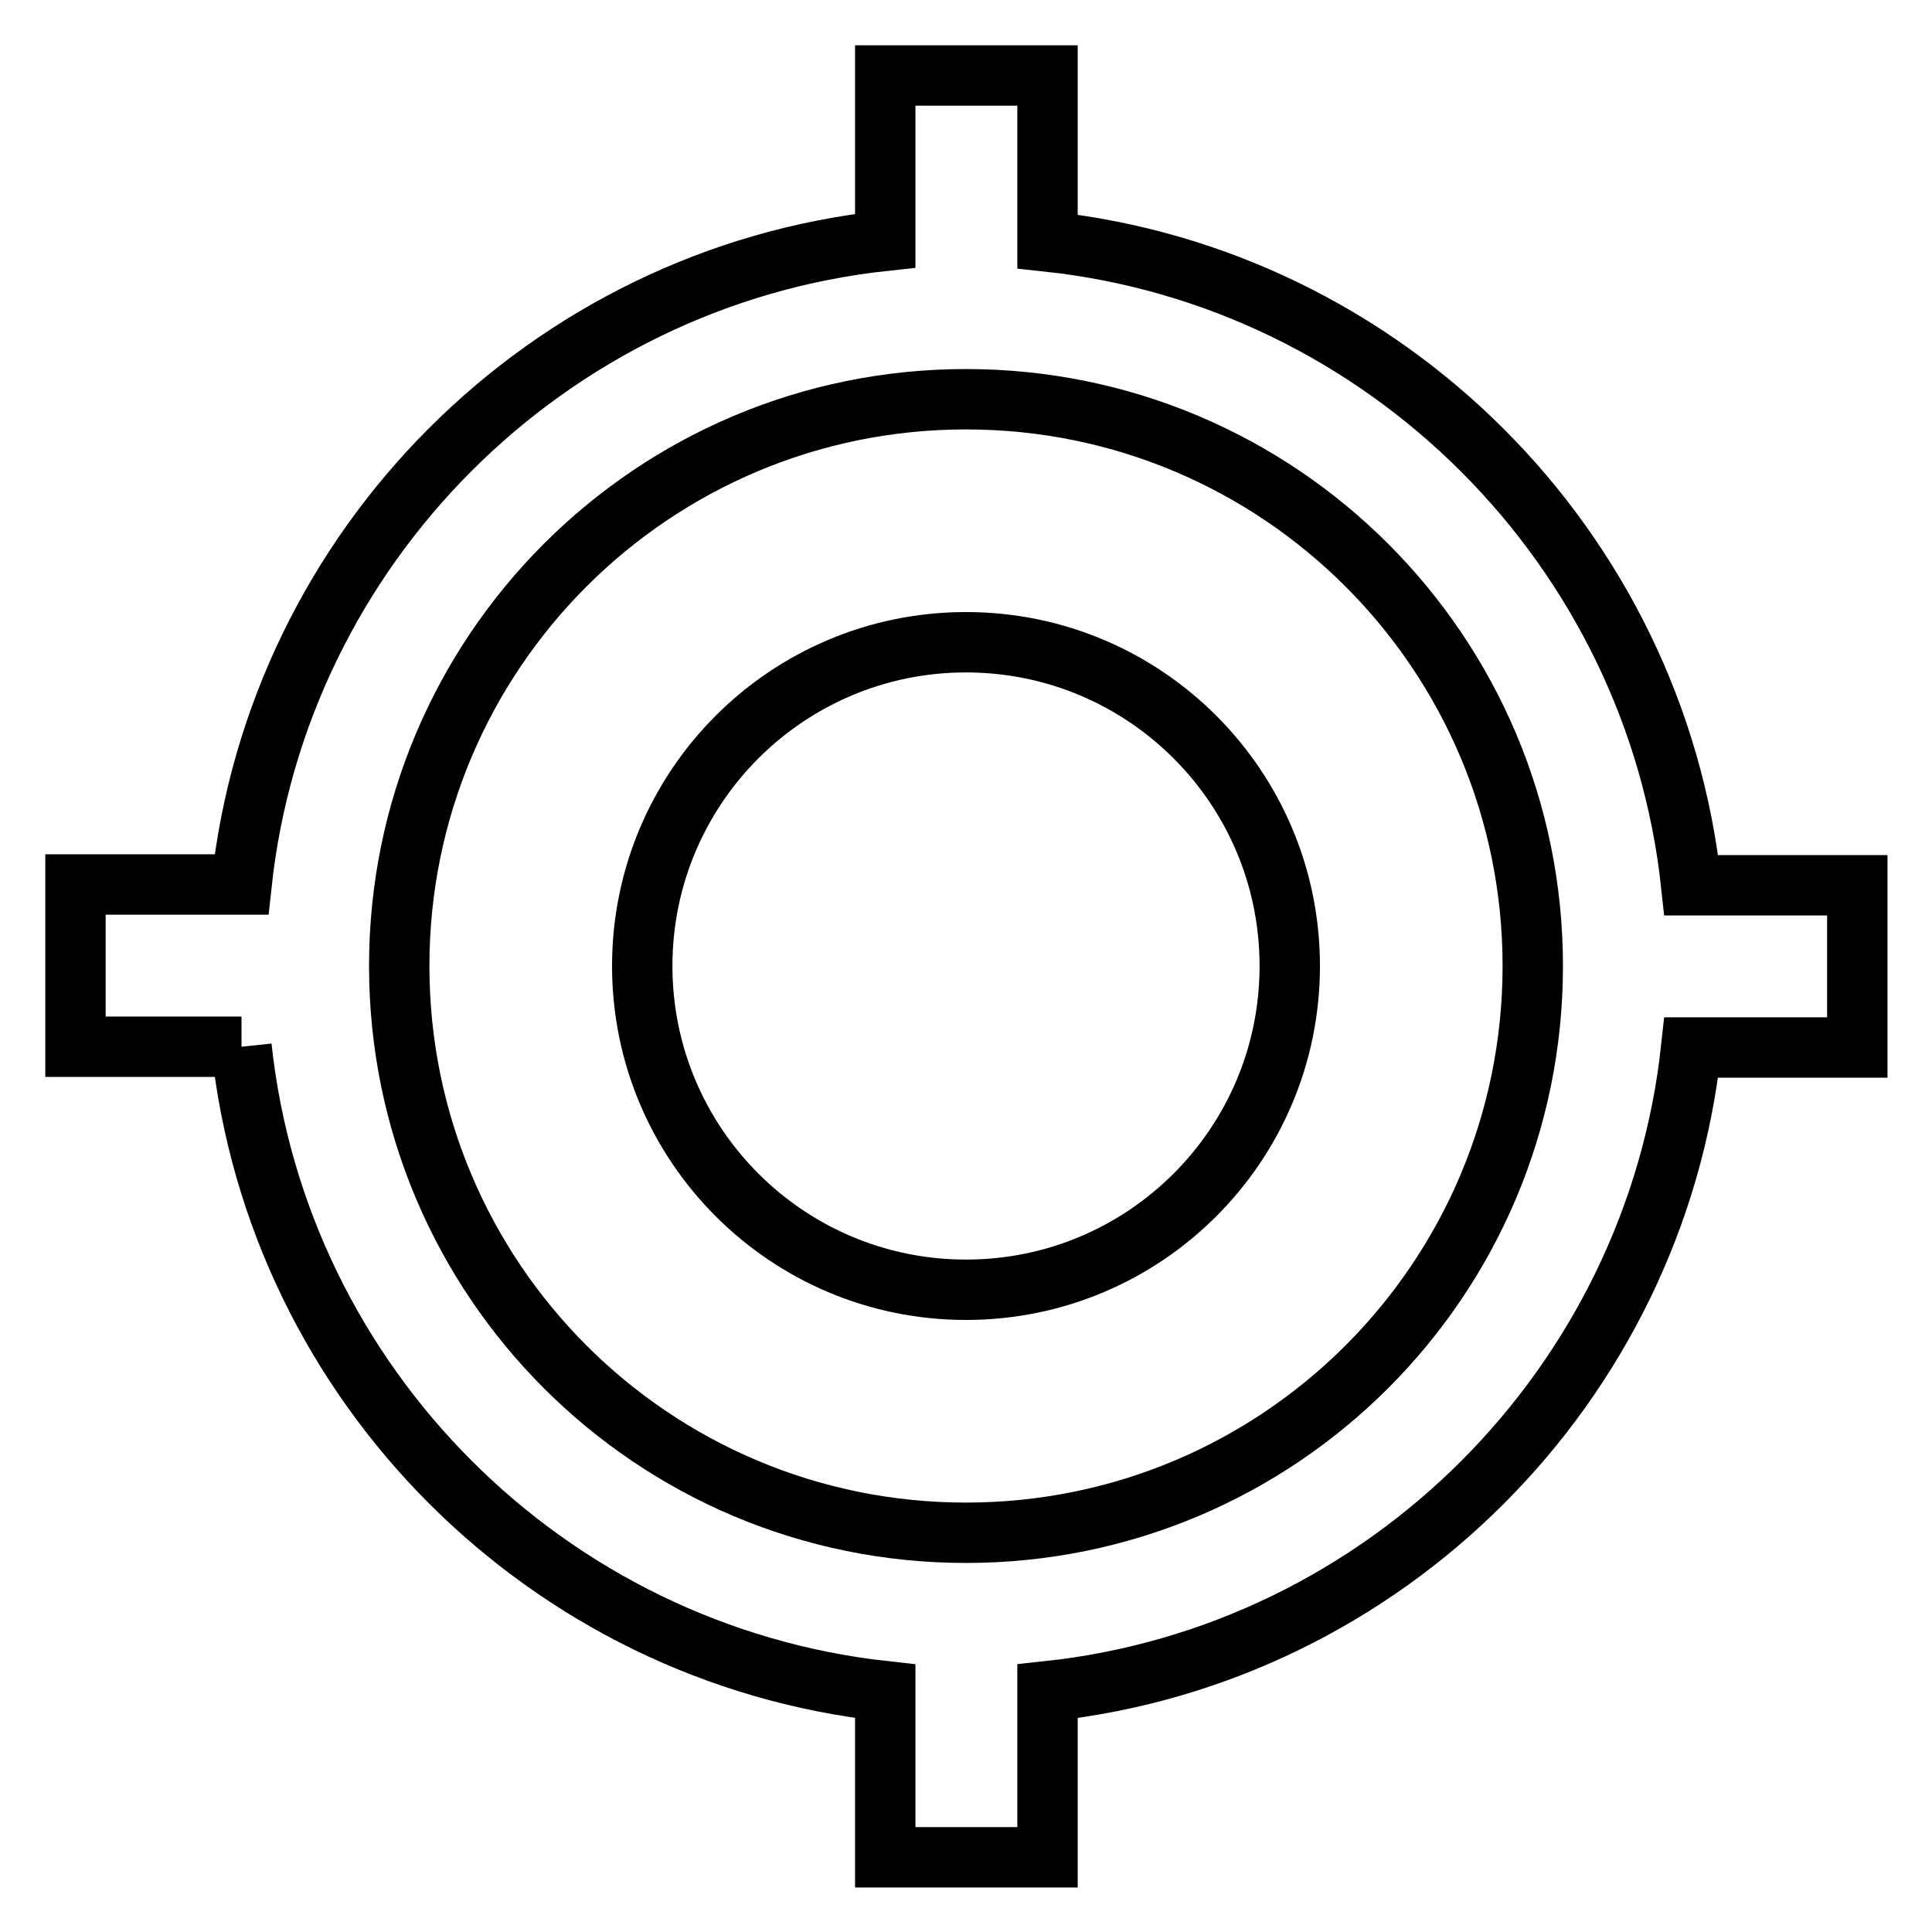 <?xml version="1.0" encoding="utf-8"?>
<!-- Svg Vector Icons : http://www.onlinewebfonts.com/icon -->
<!DOCTYPE svg PUBLIC "-//W3C//DTD SVG 1.1//EN" "http://www.w3.org/Graphics/SVG/1.1/DTD/svg11.dtd">
<svg version="1.1" xmlns="http://www.w3.org/2000/svg" xmlns:xlink="http://www.w3.org/1999/xlink" x="0px" y="0px" viewBox="0 0 256 256" enable-background="new 0 0 256 256" xml:space="preserve">
<g> <path stroke-width="8" fill-opacity="0" stroke="#000000"  d="M128,85.1c23.7,0,42.9,19.2,42.9,42.9l0,0c0,23.7-19.2,42.9-42.9,42.9l0,0c-23.7,0-42.9-19.2-42.9-42.9l0,0 C85.1,104.3,104.3,85.1,128,85.1L128,85.1 M32,138.7H10v-21.5h22c4.8-44.7,40.5-80.5,85.3-85.3V10h21.5v22 c44.7,4.8,80.5,40.5,85.3,85.3h22v21.5h-22c-4.8,44.7-40.5,80.5-85.3,85.3v22h-21.5v-22C72.5,219.2,36.8,183.5,32,138.7 M128,52.9 c-41.5,0-75.1,33.6-75.1,75.1l0,0c0,41.5,33.6,75.1,75.1,75.1c41.5,0,75.1-33.6,75.1-75.1C203.1,86.5,169.5,52.9,128,52.9L128,52.9 L128,52.9z"/></g>
</svg>